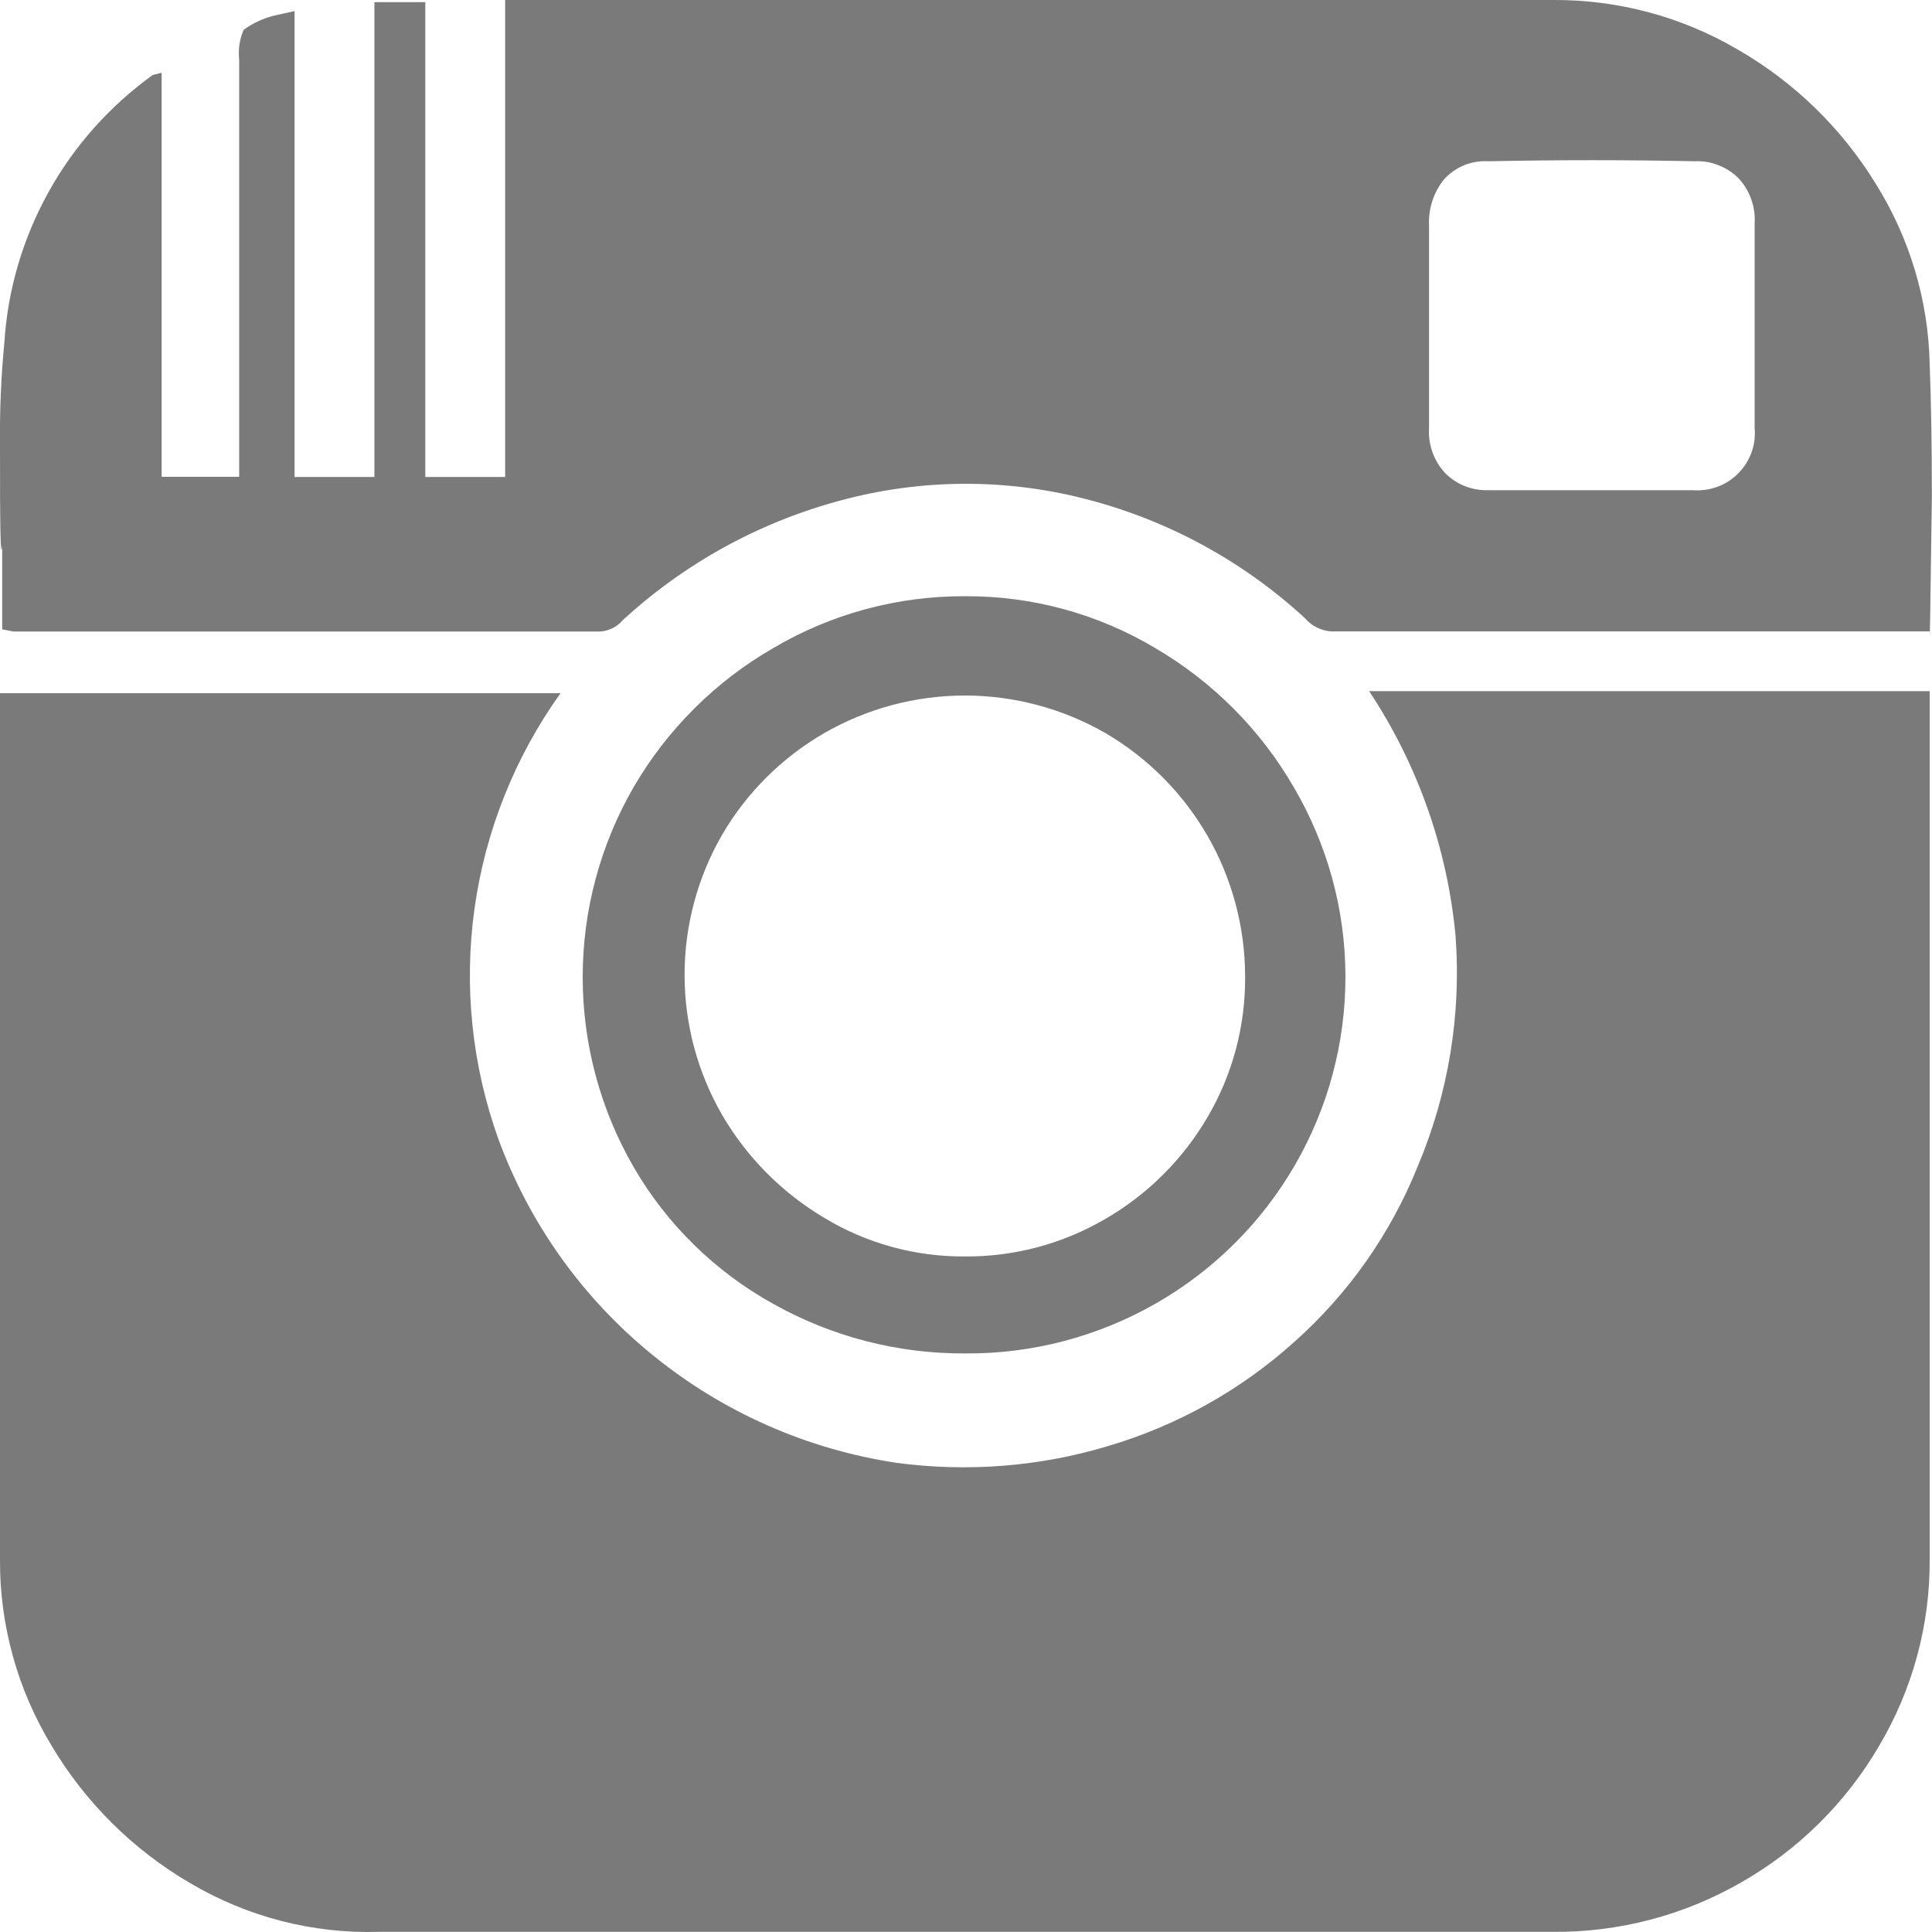 <svg width="15" height="15" viewBox="0 0 15 15" fill="none" xmlns="http://www.w3.org/2000/svg">
<path d="M1.857 3.703V0.463C1.848 0.384 1.86 0.304 1.892 0.231C1.964 0.179 2.046 0.141 2.133 0.12L2.287 0.086V3.703H2.907V0.017H3.302V3.703H3.922V-7.93835e-05H12.058C12.563 -0.003 13.059 0.13 13.494 0.386C13.931 0.638 14.297 0.994 14.561 1.423C14.826 1.845 14.972 2.331 14.982 2.828C14.993 3.114 14.999 3.457 14.999 3.857C14.988 4.703 14.982 5.051 14.982 4.902H10.372C10.327 4.905 10.281 4.897 10.24 4.879C10.198 4.861 10.161 4.834 10.131 4.799C9.649 4.355 9.064 4.037 8.428 3.874C7.808 3.714 7.156 3.717 6.536 3.883C5.901 4.051 5.316 4.372 4.833 4.817C4.812 4.842 4.785 4.863 4.756 4.877C4.726 4.892 4.694 4.901 4.661 4.903H0.103L0.017 4.886V4.234C0.005 4.371 -0.001 4.108 -0 3.445C-0.003 3.182 0.009 2.919 0.034 2.657C0.06 2.248 0.178 1.849 0.377 1.491C0.576 1.132 0.853 0.822 1.186 0.582L1.255 0.565V3.702H1.857V3.703ZM10.63 5.366H14.982V12.102C14.986 12.615 14.849 13.119 14.587 13.559C14.33 13.998 13.962 14.362 13.52 14.614C13.076 14.87 12.571 15.003 12.058 14.999H2.941C2.428 15.014 1.921 14.883 1.479 14.622C1.036 14.364 0.666 13.998 0.404 13.559C0.136 13.12 -0.004 12.616 -0 12.102V5.382H4.352C3.997 5.878 3.768 6.452 3.684 7.055C3.6 7.658 3.664 8.272 3.87 8.845C4.111 9.501 4.525 10.081 5.069 10.522C5.612 10.964 6.264 11.252 6.958 11.357C7.508 11.431 8.068 11.388 8.6 11.228C9.136 11.07 9.63 10.795 10.045 10.422C10.469 10.046 10.799 9.576 11.009 9.051C11.246 8.488 11.346 7.877 11.301 7.268C11.238 6.589 11.007 5.935 10.63 5.366ZM7.5 10.508C6.975 10.512 6.459 10.379 6.003 10.123C5.552 9.873 5.177 9.506 4.919 9.06C4.66 8.612 4.524 8.104 4.524 7.586C4.524 7.069 4.66 6.561 4.919 6.112C5.18 5.664 5.553 5.291 6.003 5.032C6.453 4.766 6.968 4.627 7.491 4.629C8.012 4.626 8.523 4.765 8.97 5.032C9.416 5.293 9.787 5.666 10.045 6.112C10.306 6.557 10.445 7.063 10.446 7.579C10.447 8.094 10.312 8.601 10.053 9.047C9.795 9.493 9.422 9.864 8.974 10.12C8.525 10.377 8.017 10.511 7.5 10.508ZM9.667 7.577C9.666 7.196 9.566 6.822 9.376 6.491C9.186 6.161 8.913 5.885 8.583 5.692C8.251 5.501 7.874 5.4 7.491 5.4C7.107 5.4 6.731 5.501 6.399 5.692C6.071 5.882 5.798 6.153 5.607 6.48C5.416 6.811 5.315 7.187 5.315 7.569C5.315 7.951 5.416 8.326 5.607 8.657C5.799 8.986 6.071 9.26 6.399 9.455C6.728 9.654 7.106 9.758 7.491 9.755C7.875 9.758 8.252 9.657 8.583 9.463C8.911 9.273 9.184 9.001 9.375 8.674C9.57 8.342 9.671 7.963 9.667 7.577ZM13.623 2.52V1.731C13.627 1.667 13.617 1.603 13.595 1.543C13.573 1.482 13.539 1.427 13.494 1.38C13.45 1.337 13.398 1.304 13.34 1.282C13.282 1.259 13.221 1.249 13.159 1.252C12.631 1.241 12.098 1.241 11.559 1.252C11.495 1.248 11.431 1.258 11.372 1.281C11.312 1.305 11.259 1.342 11.215 1.388C11.132 1.489 11.089 1.618 11.095 1.748V3.326C11.091 3.39 11.101 3.454 11.123 3.515C11.145 3.575 11.179 3.63 11.224 3.677C11.268 3.72 11.32 3.754 11.378 3.776C11.436 3.798 11.497 3.808 11.559 3.806H13.142C13.206 3.811 13.271 3.802 13.332 3.78C13.393 3.758 13.448 3.723 13.494 3.677C13.54 3.631 13.575 3.576 13.598 3.515C13.62 3.455 13.629 3.39 13.623 3.326V2.52Z" fill="#7A7A7A"/>
</svg>
